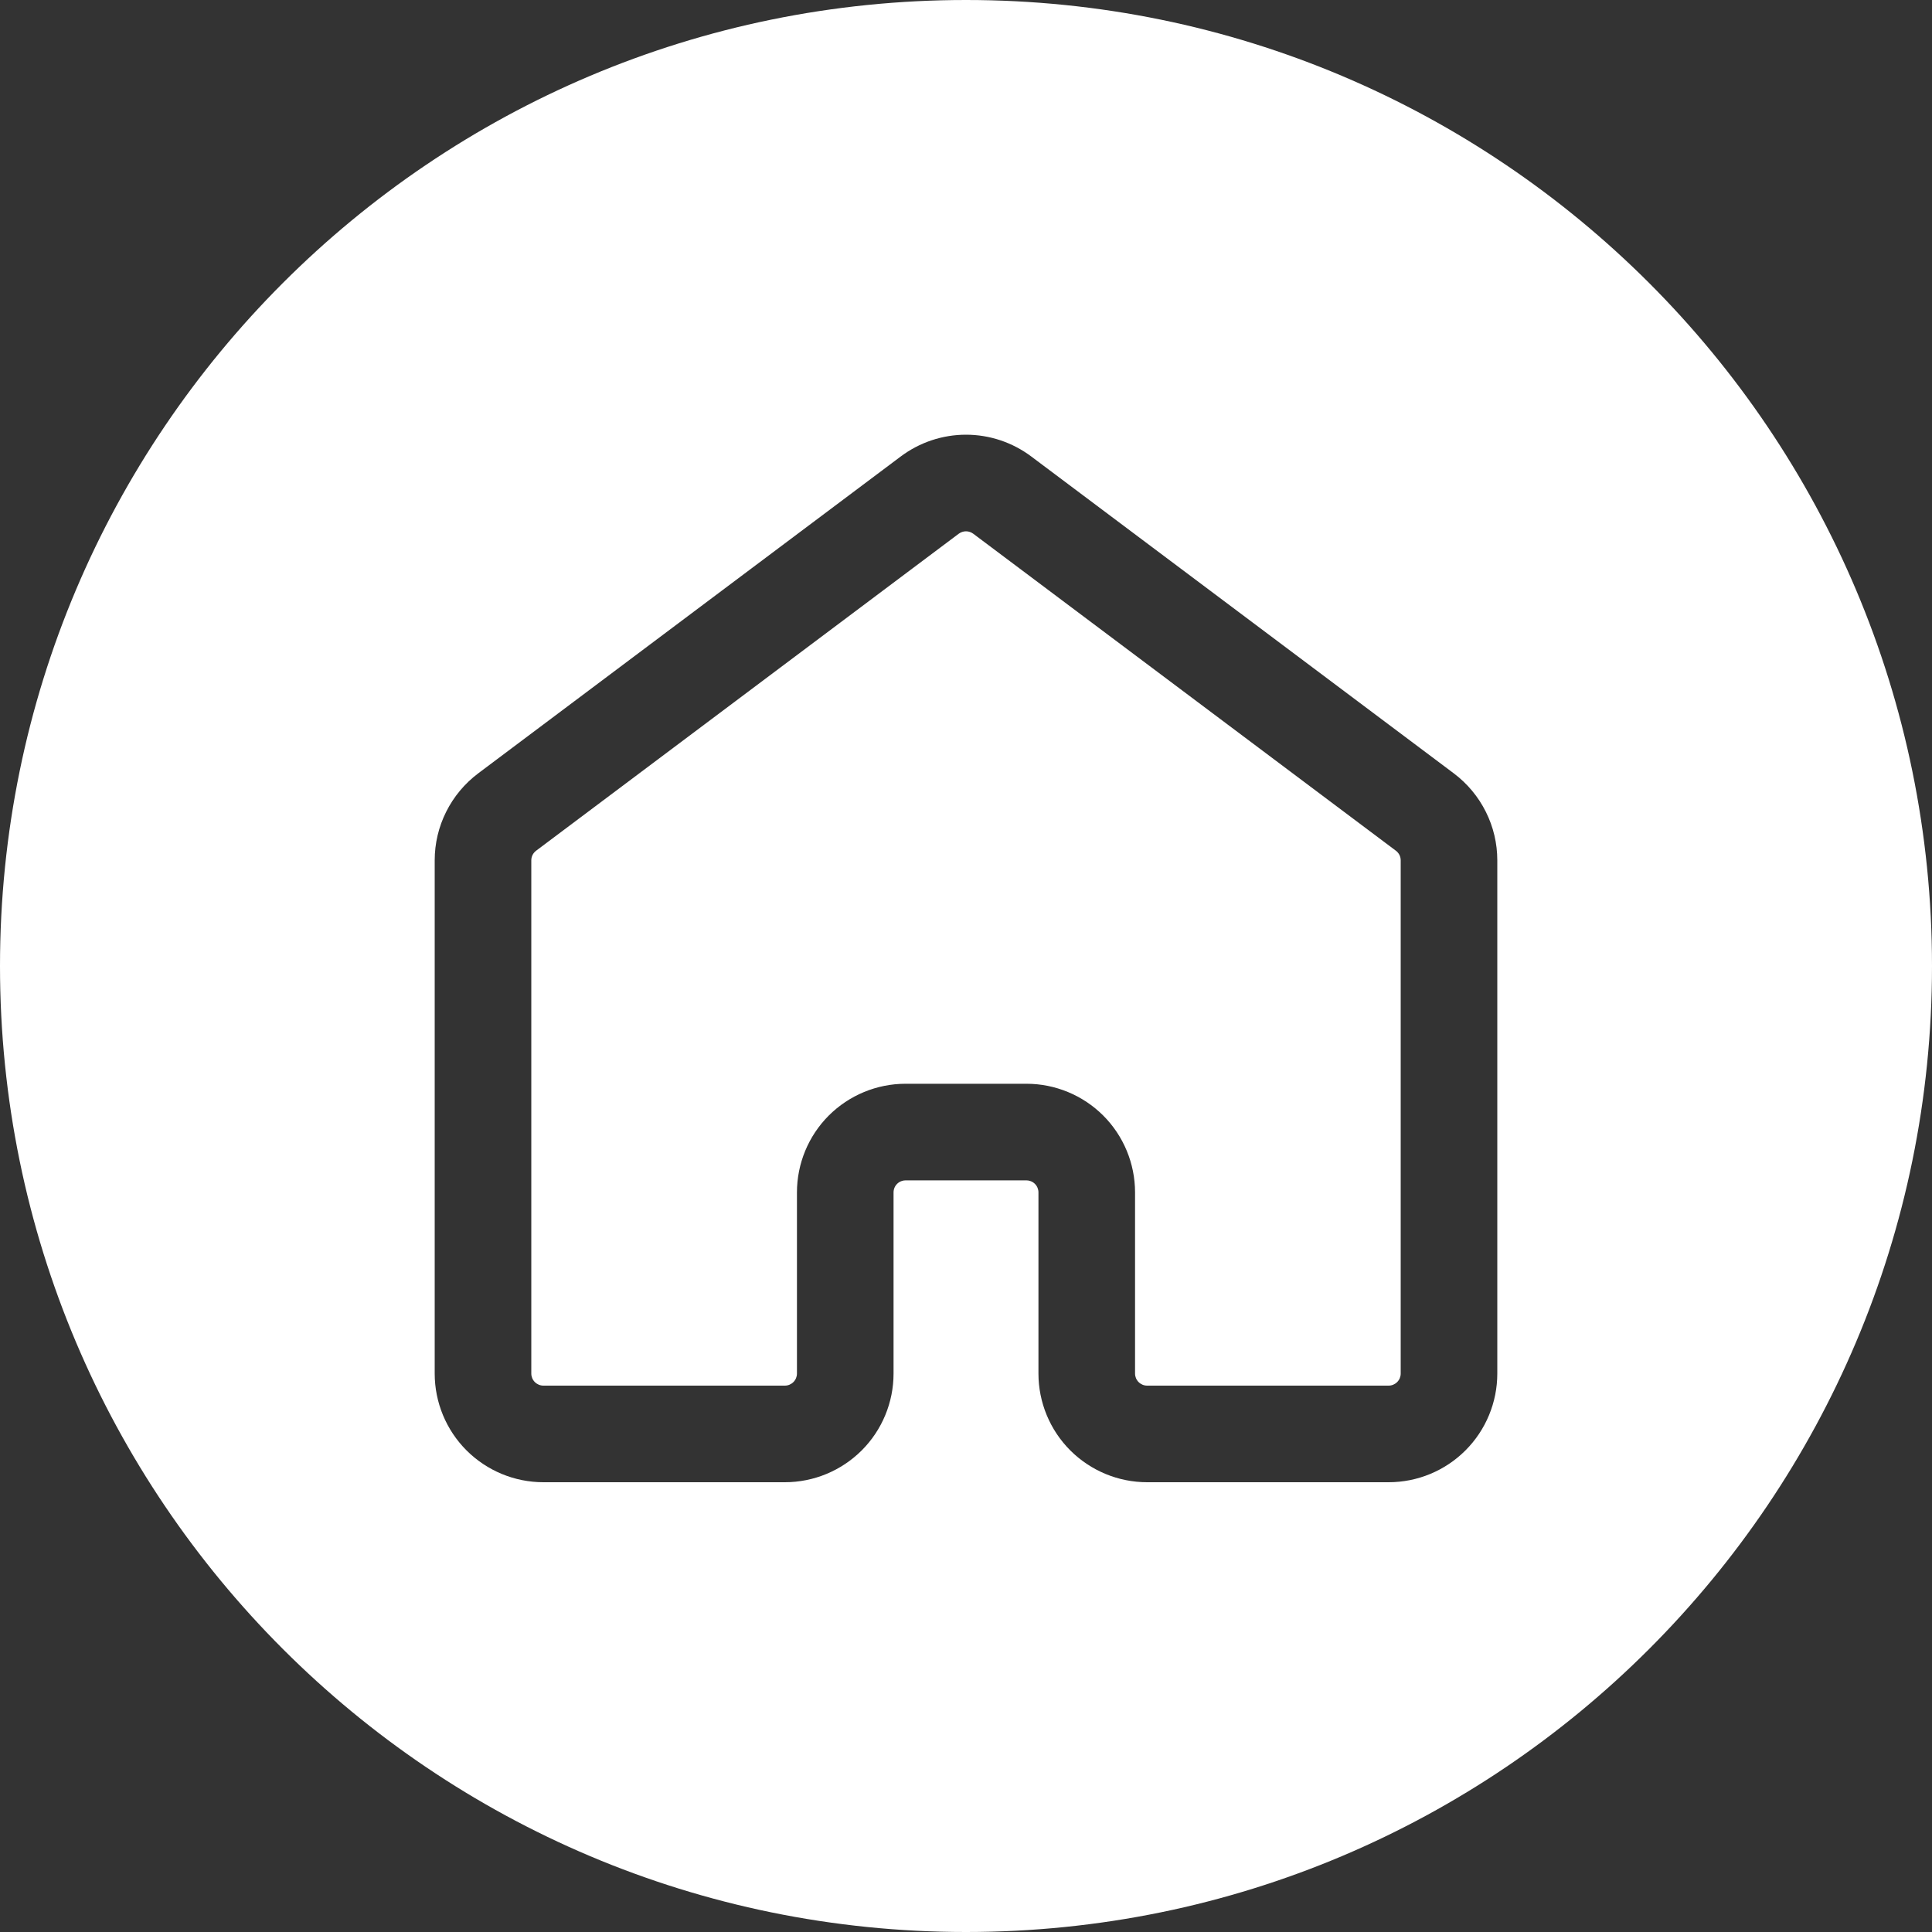 <svg width="40" height="40" viewBox="0 0 40 40" fill="none" xmlns="http://www.w3.org/2000/svg">
<rect x="0" y="0" width="40" height="40" fill="#333333" stroke="none"/>
<path fill-rule="evenodd" clip-rule="evenodd" d="M20 40C31.046 40 40 31.046 40 20C40 8.954 31.046 0 20 0C8.954 0 0 8.954 0 20C0 31.046 8.954 40 20 40ZM20 9C19.513 9 19.04 9.158 18.65 9.45L9.9 16.012C9.621 16.222 9.394 16.494 9.238 16.806C9.081 17.119 9 17.463 9 17.812V28.438C9 29.034 9.237 29.607 9.659 30.029C10.081 30.45 10.653 30.688 11.25 30.688H16.25C16.847 30.688 17.419 30.45 17.841 30.029C18.263 29.607 18.5 29.034 18.5 28.438V24.688C18.5 24.621 18.526 24.558 18.573 24.511C18.62 24.464 18.684 24.438 18.75 24.438H21.25C21.316 24.438 21.38 24.464 21.427 24.511C21.474 24.558 21.5 24.621 21.5 24.688V28.438C21.5 29.034 21.737 29.607 22.159 30.029C22.581 30.45 23.153 30.688 23.75 30.688H28.75C29.347 30.688 29.919 30.451 30.341 30.029C30.763 29.607 31 29.034 31 28.438V17.812C31 17.463 30.919 17.119 30.762 16.806C30.606 16.494 30.379 16.222 30.1 16.012L21.35 9.45C20.96 9.158 20.487 9 20 9ZM19.85 11.05C19.893 11.018 19.946 11 20 11C20.054 11 20.107 11.018 20.15 11.05L28.9 17.613C28.931 17.636 28.956 17.666 28.974 17.701C28.991 17.735 29 17.774 29 17.812V28.438C29 28.504 28.974 28.567 28.927 28.614C28.88 28.661 28.816 28.688 28.75 28.688H23.75C23.684 28.688 23.62 28.661 23.573 28.614C23.526 28.567 23.5 28.504 23.5 28.438V24.688C23.5 24.091 23.263 23.518 22.841 23.096C22.419 22.675 21.847 22.438 21.25 22.438H18.75C18.153 22.438 17.581 22.675 17.159 23.096C16.737 23.518 16.5 24.091 16.5 24.688V28.438C16.5 28.504 16.474 28.567 16.427 28.614C16.38 28.661 16.316 28.688 16.25 28.688H11.25C11.184 28.688 11.12 28.661 11.073 28.614C11.026 28.567 11 28.504 11 28.438V17.812C11 17.774 11.009 17.735 11.026 17.701C11.044 17.666 11.069 17.636 11.1 17.613L19.85 11.05Z" fill="white"/>
</svg>

